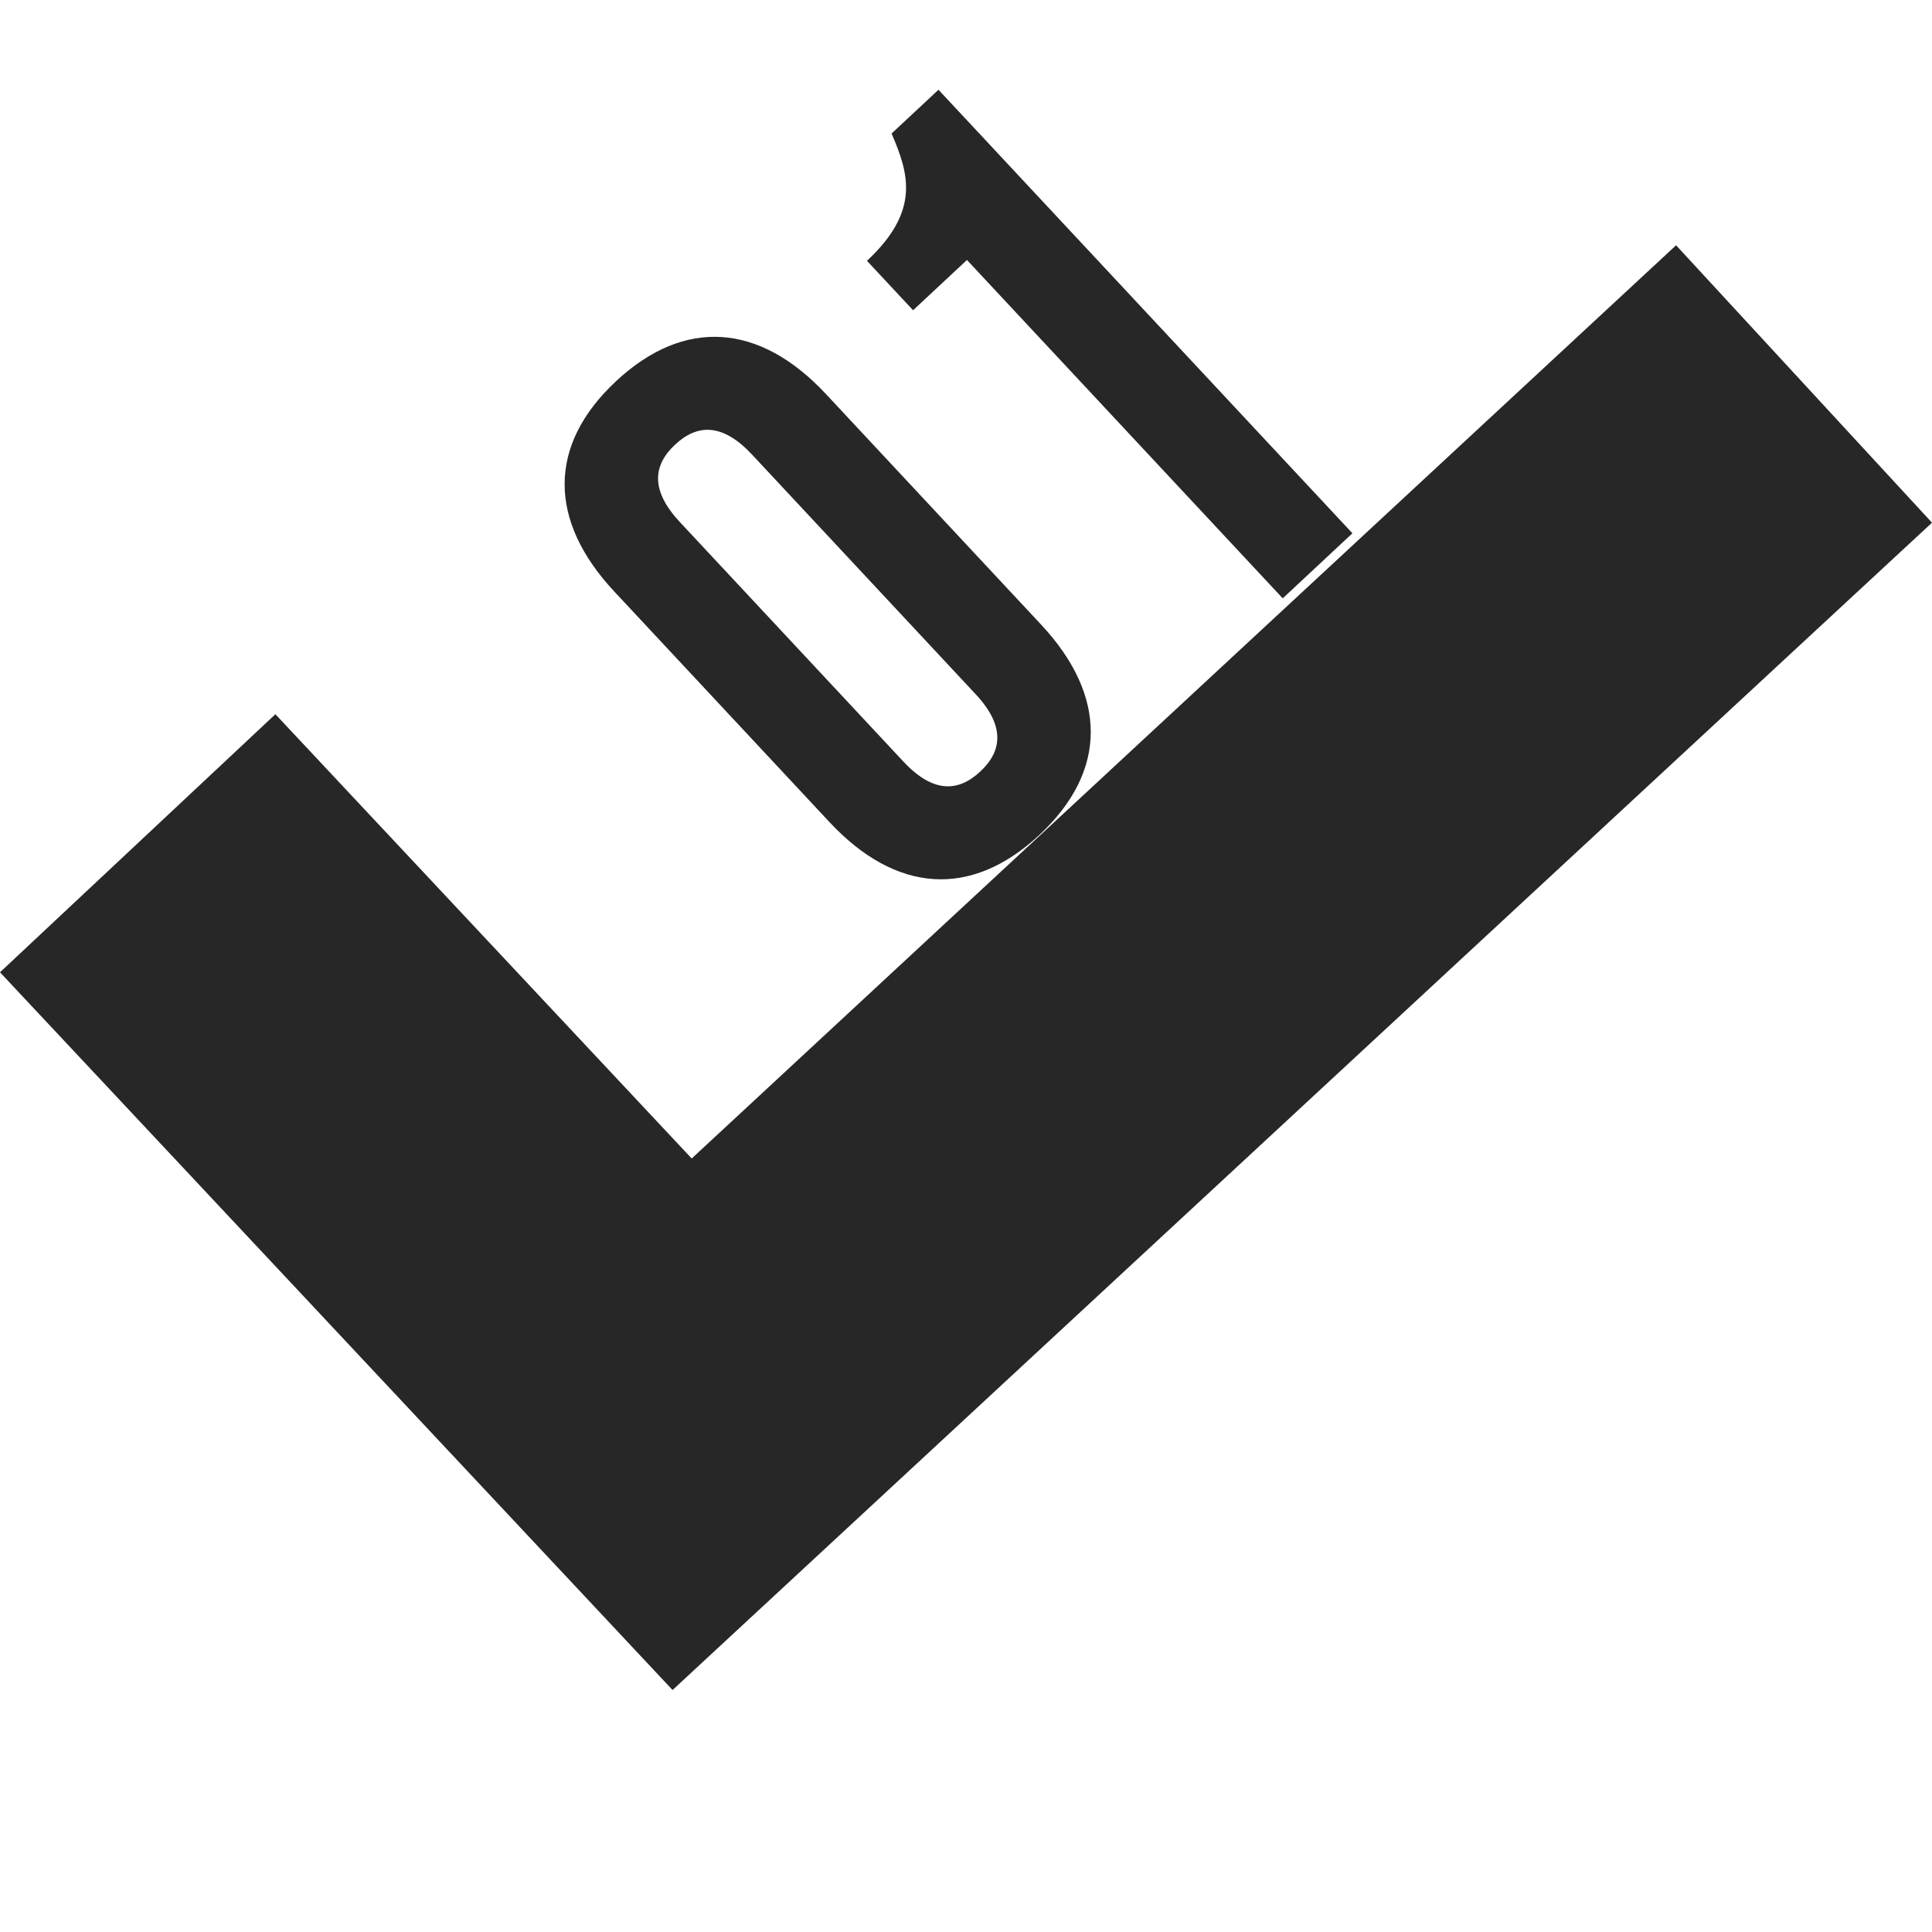 <?xml version="1.0" encoding="UTF-8"?> <svg xmlns="http://www.w3.org/2000/svg" width="107" height="107" viewBox="0 0 107 107" fill="none"><path d="M92.826 13.584L38.308 64.161L15.252 39.556L0 53.848L37.248 93.598L107 28.948L92.826 13.584Z" fill="#272727"></path><path d="M37.65 28.911L50.03 42.175C51.668 43.93 53.062 43.876 54.29 42.73C55.518 41.584 55.668 40.196 54.03 38.442L41.651 25.177C40.013 23.423 38.619 23.477 37.391 24.623C36.163 25.769 36.013 27.156 37.65 28.911ZM45.941 45.532L34.02 32.759C30.351 28.829 30.326 24.651 34.116 21.114C37.906 17.577 42.072 17.89 45.74 21.82L57.661 34.594C61.329 38.524 61.355 42.702 57.565 46.239C53.775 49.776 49.609 49.462 45.941 45.532ZM50.569 17.182L48.015 14.445C50.997 11.661 50.321 9.6 49.379 7.394L51.975 4.97L74.901 29.534L71.041 33.137L53.552 14.398L50.569 17.182Z" fill="#272727"></path></svg> 